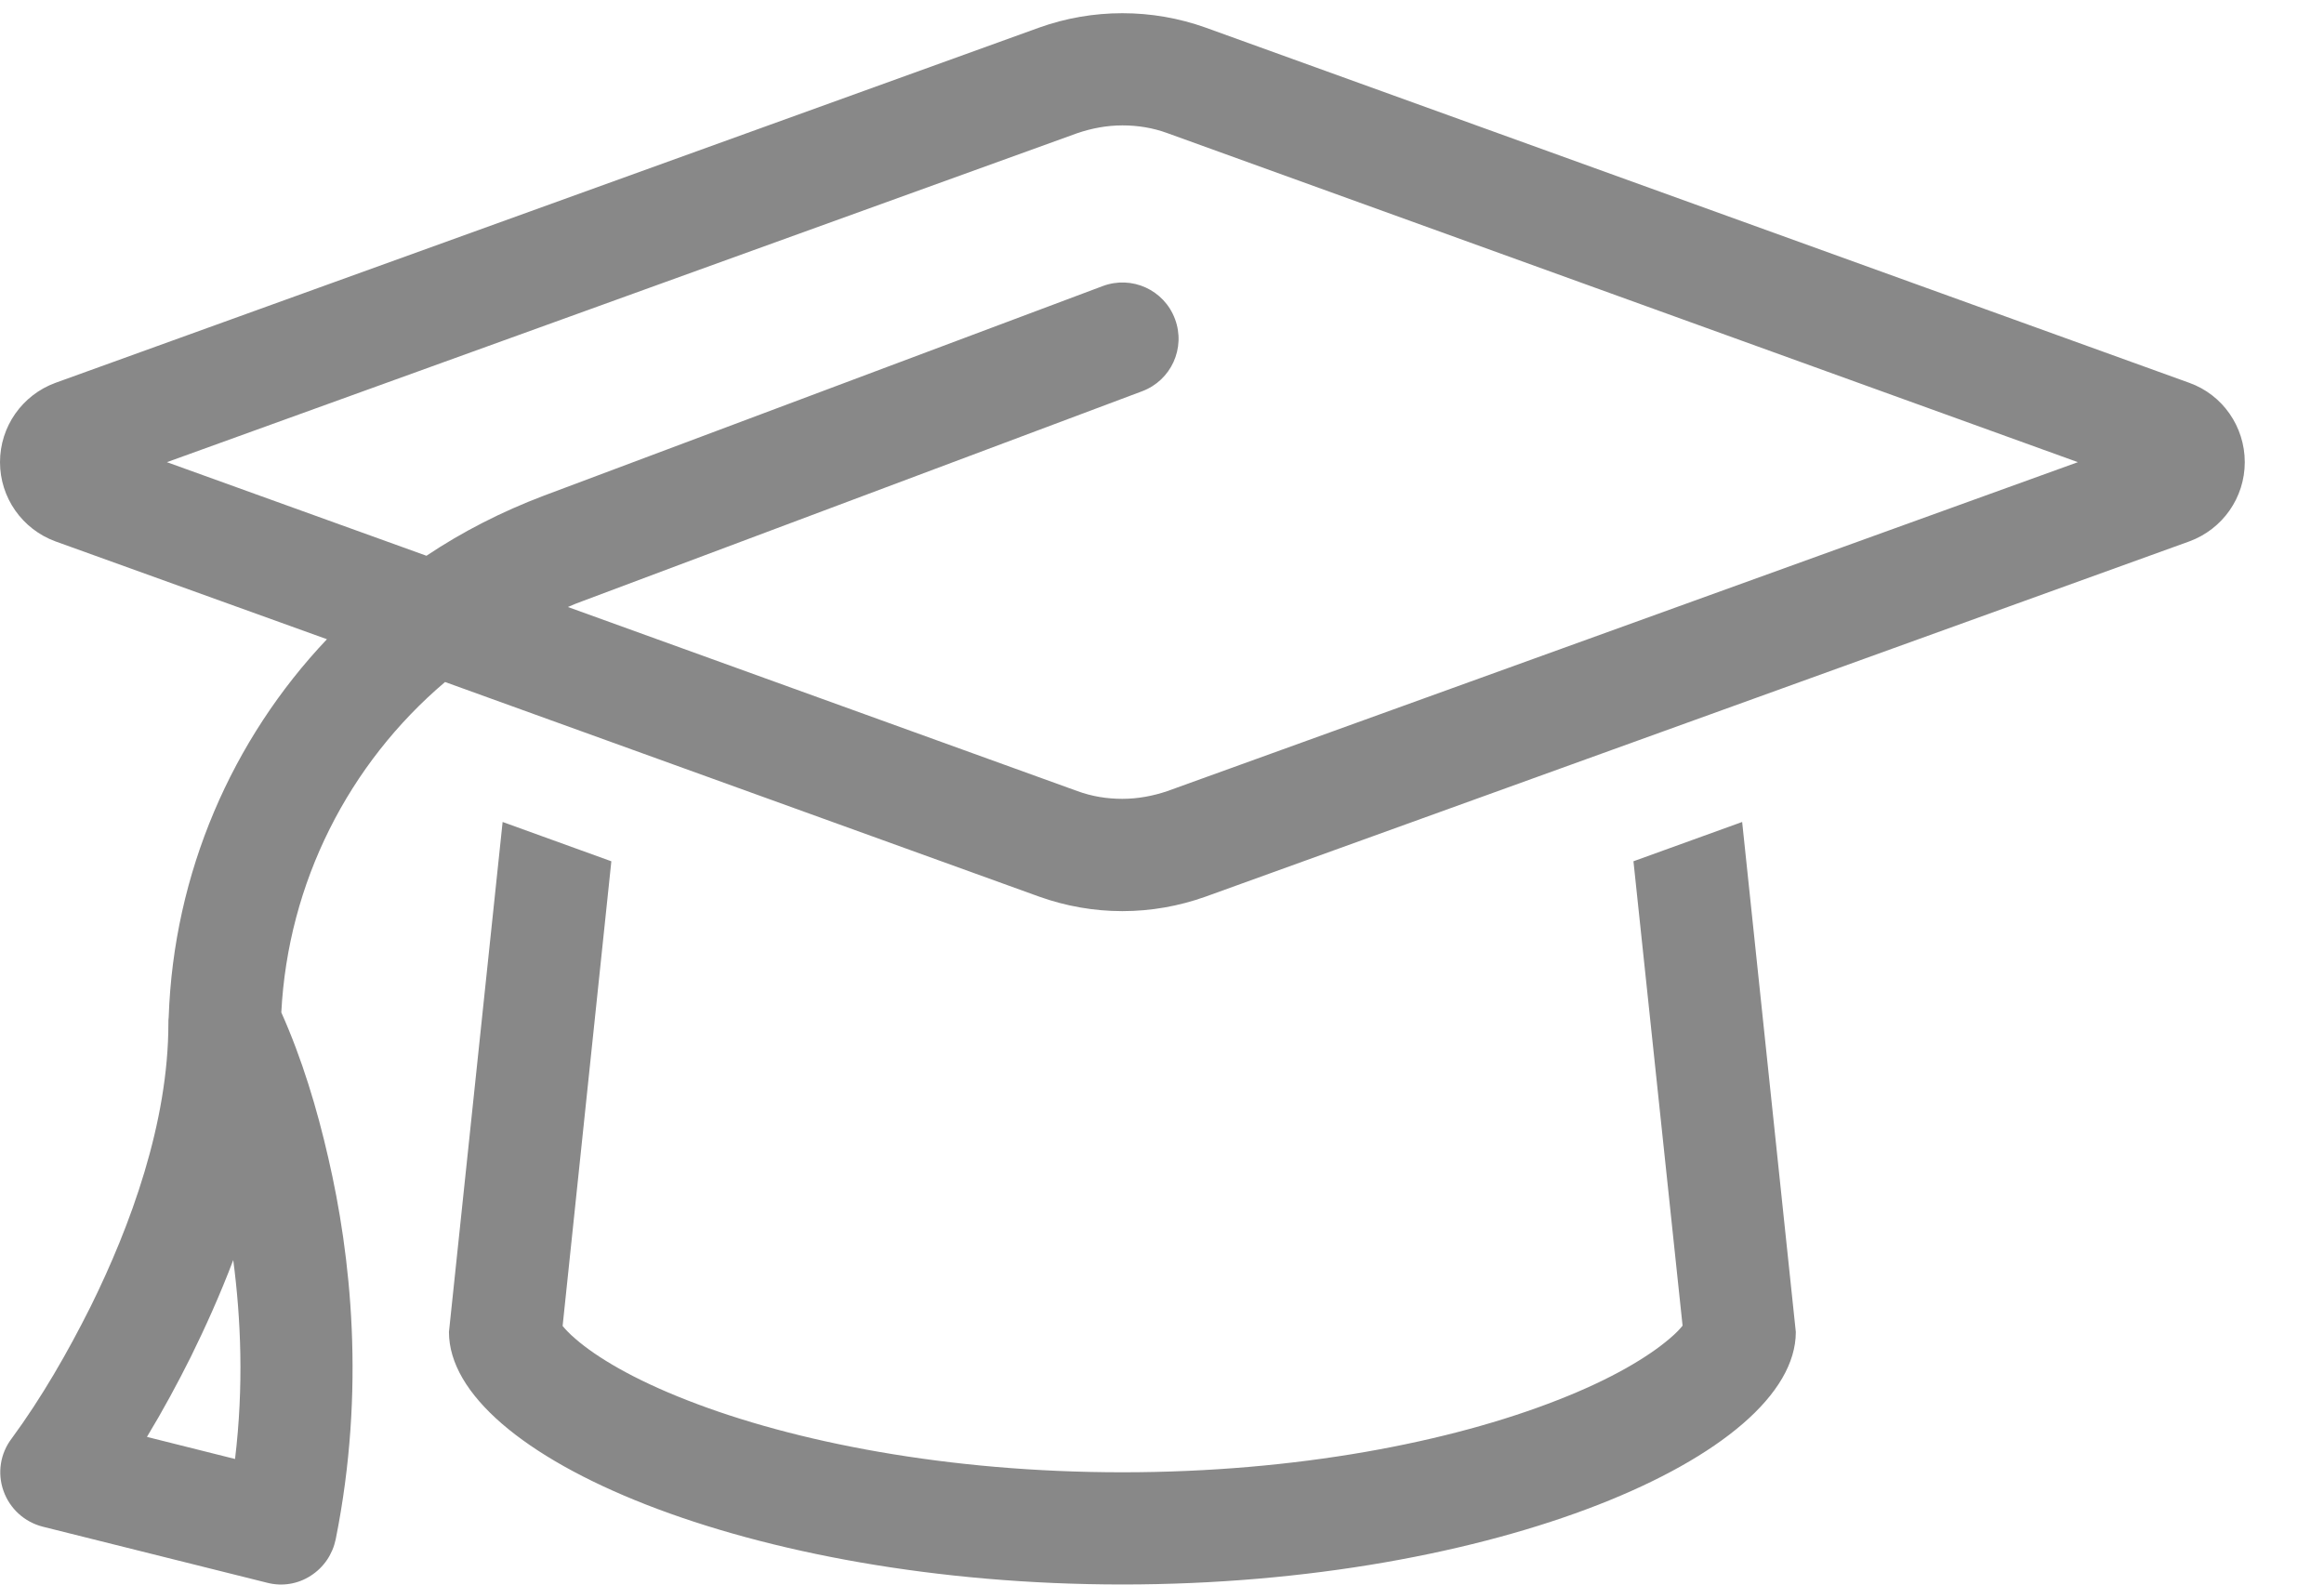 <?xml version="1.0" encoding="UTF-8"?>
<svg width="22px" height="15px" viewBox="0 0 22 15" version="1.1" xmlns="http://www.w3.org/2000/svg" xmlns:xlink="http://www.w3.org/1999/xlink">
    <title>Stack Copy</title>
    <defs>
        <path d="M0,0 L21.25,0 L21.25,14.875 L0,14.875 L0,0 Z" id="path-1"></path>
    </defs>
    <g id="Stack-Copy" stroke="none" fill="none" transform="translate(0, 0.125)" xlink:href="#path-1" fill-rule="evenodd" stroke-width="1">
        <g id="Course-option-1---graduation-cap" transform="translate(-0, -1.188)" fill="#888888">
            <path d="M10.2,2.323 L1.58,5.438 L4.037,6.324 C4.379,6.095 4.751,5.906 5.146,5.756 L10.439,3.771 C10.715,3.668 11.02,3.807 11.123,4.083 C11.226,4.358 11.087,4.664 10.811,4.767 L5.518,6.752 C5.469,6.769 5.422,6.789 5.376,6.809 L10.2,8.552 C10.336,8.602 10.479,8.625 10.625,8.625 C10.771,8.625 10.914,8.598 11.05,8.552 L19.67,5.438 L11.05,2.323 C10.914,2.273 10.771,2.25 10.625,2.25 C10.479,2.25 10.336,2.277 10.2,2.323 L10.2,2.323 Z M9.838,9.551 L4.213,7.519 C3.3,8.293 2.726,9.419 2.663,10.647 C2.859,11.085 3.002,11.56 3.108,12.025 C3.32,12.941 3.463,14.213 3.178,15.634 C3.148,15.777 3.065,15.9 2.942,15.979 C2.819,16.059 2.67,16.082 2.53,16.046 L0.405,15.515 C0.232,15.471 0.093,15.345 0.033,15.176 C-0.027,15.007 0.003,14.821 0.11,14.681 C0.395,14.293 0.641,13.864 0.857,13.433 C1.235,12.669 1.594,11.693 1.594,10.75 C1.594,10.73 1.594,10.71 1.597,10.69 C1.644,9.329 2.195,8.064 3.095,7.114 L0.525,6.188 C0.209,6.072 1.5199183e-06,5.773 1.5199183e-06,5.438 C1.5199183e-06,5.102 0.209,4.803 0.525,4.687 L9.838,1.324 C10.09,1.234 10.356,1.188 10.625,1.188 C10.894,1.188 11.16,1.234 11.412,1.324 L20.725,4.687 C21.041,4.8 21.25,5.102 21.25,5.438 C21.25,5.773 21.041,6.072 20.725,6.188 L11.412,9.551 C11.16,9.641 10.894,9.688 10.625,9.688 C10.356,9.688 10.09,9.641 9.838,9.551 L9.838,9.551 Z M5.787,9.219 L5.326,13.615 C5.349,13.642 5.386,13.685 5.449,13.738 C5.648,13.911 5.996,14.12 6.508,14.319 C7.517,14.714 8.975,15 10.625,15 C12.275,15 13.733,14.714 14.746,14.316 C15.257,14.117 15.602,13.908 15.805,13.735 C15.868,13.682 15.904,13.642 15.928,13.612 L15.463,9.216 L16.492,8.844 L17,13.672 C17,14.844 14.145,16.062 10.625,16.062 C7.105,16.062 4.25,14.844 4.25,13.672 L4.758,8.844 L5.787,9.216 L5.787,9.219 Z M2.225,14.874 C2.308,14.187 2.281,13.546 2.208,12.991 C2.082,13.323 1.942,13.632 1.806,13.908 C1.68,14.16 1.544,14.412 1.391,14.665 L2.225,14.874 L2.225,14.874 Z" id="Shape" fill-rule="nonzero"></path>
        </g>
    </g>
</svg>